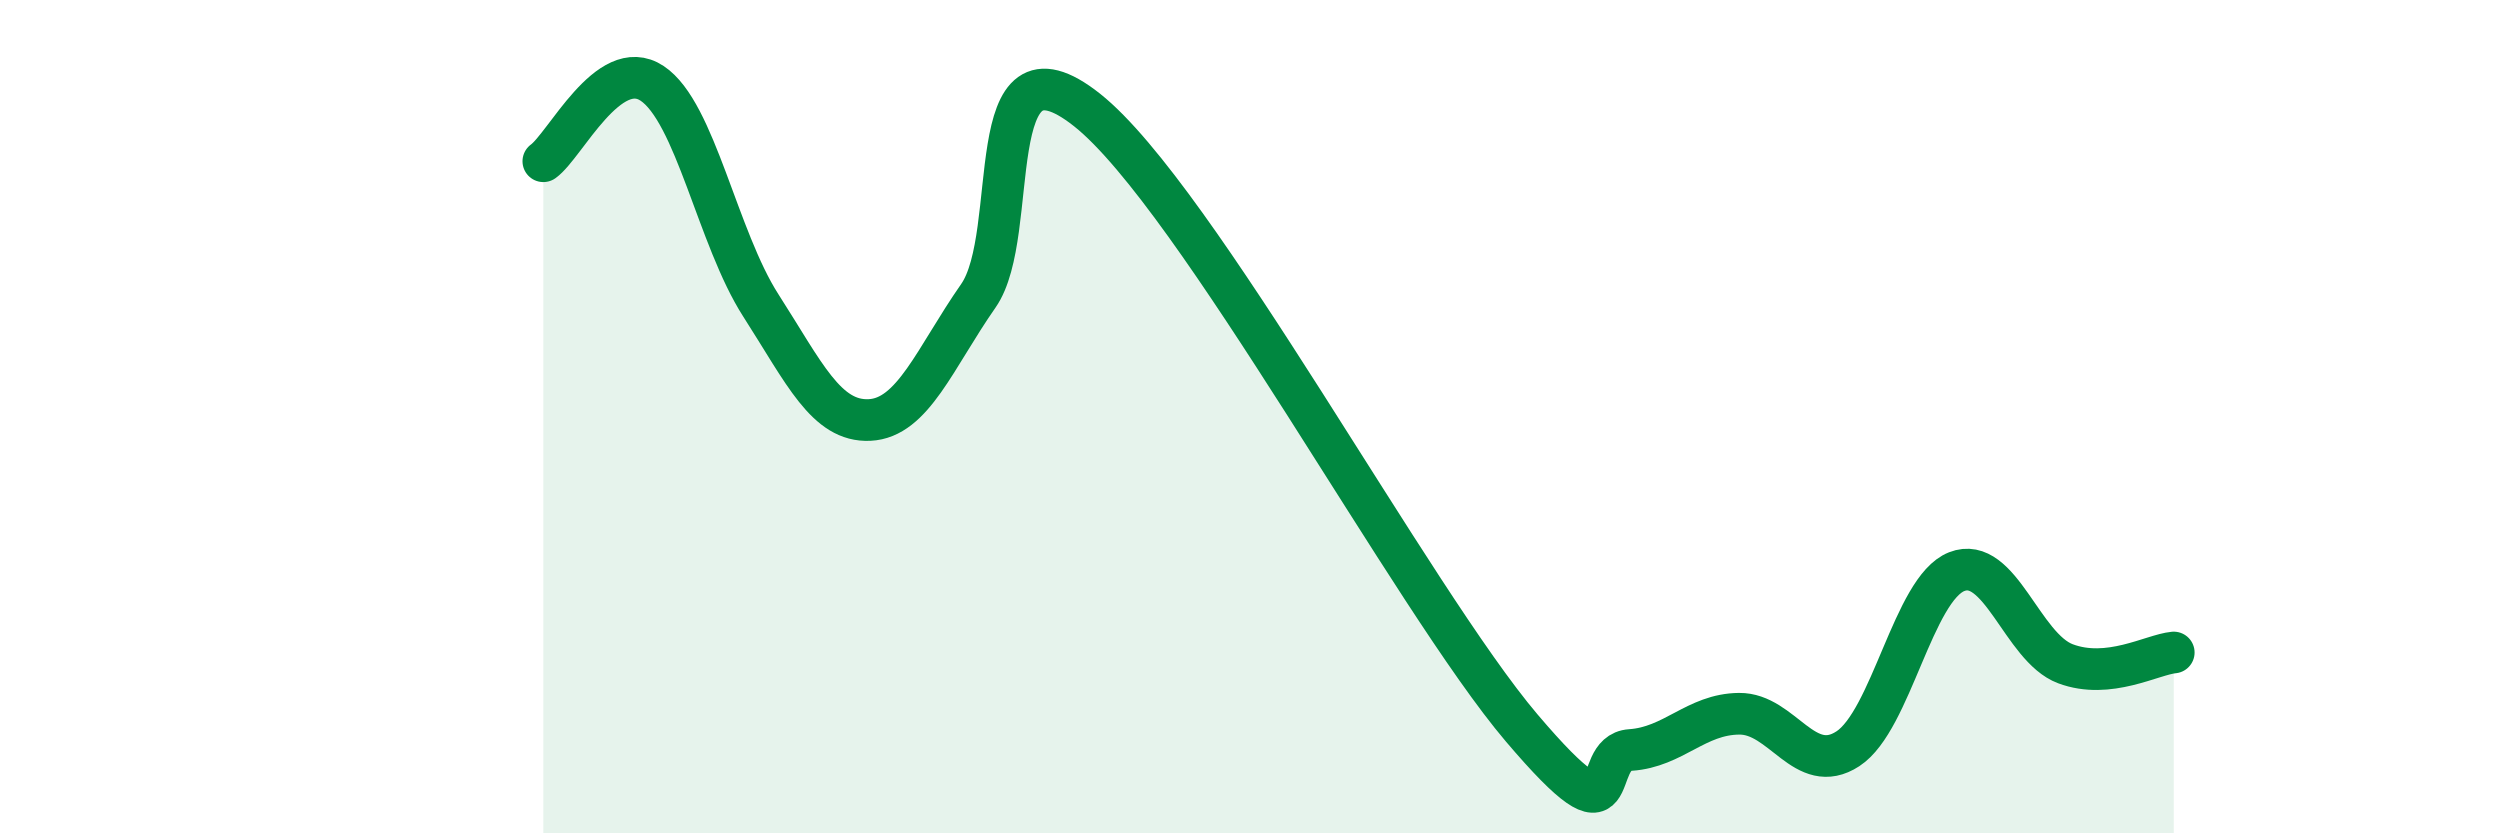 
    <svg width="60" height="20" viewBox="0 0 60 20" xmlns="http://www.w3.org/2000/svg">
      <path
        d="M 13.04,3.87 C 13.56,3.5 14.61,1.31 15.65,2 C 16.69,2.69 17.22,5.71 18.26,7.33 C 19.3,8.95 19.83,10.13 20.87,10.08 C 21.91,10.03 22.44,8.59 23.48,7.1 C 24.52,5.61 23.48,0.57 26.09,2.64 C 28.7,4.71 33.91,14.4 36.52,17.47 C 39.13,20.54 38.09,18.07 39.13,18 C 40.17,17.93 40.7,17.14 41.74,17.13 C 42.78,17.12 43.31,18.65 44.35,17.97 C 45.39,17.29 45.92,14.13 46.96,13.72 C 48,13.31 48.53,15.54 49.57,15.93 C 50.61,16.32 51.65,15.71 52.17,15.66L52.17 20L13.04 20Z"
        fill="#008740"
        opacity="0.1"
        stroke-linecap="round"
        stroke-linejoin="round"
      />
      <path
        d="M 13.04,3.87 C 13.56,3.5 14.61,1.31 15.65,2 C 16.69,2.69 17.22,5.71 18.26,7.33 C 19.3,8.95 19.83,10.13 20.87,10.08 C 21.91,10.03 22.44,8.59 23.48,7.1 C 24.52,5.61 23.48,0.57 26.09,2.64 C 28.7,4.71 33.91,14.4 36.52,17.47 C 39.13,20.54 38.09,18.07 39.13,18 C 40.17,17.93 40.7,17.14 41.74,17.13 C 42.78,17.12 43.31,18.65 44.35,17.97 C 45.39,17.29 45.92,14.13 46.96,13.72 C 48,13.31 48.53,15.54 49.57,15.93 C 50.61,16.32 51.65,15.71 52.17,15.66"
        stroke="#008740"
        stroke-width="1"
        fill="none"
        stroke-linecap="round"
        stroke-linejoin="round"
      />
    </svg>
  